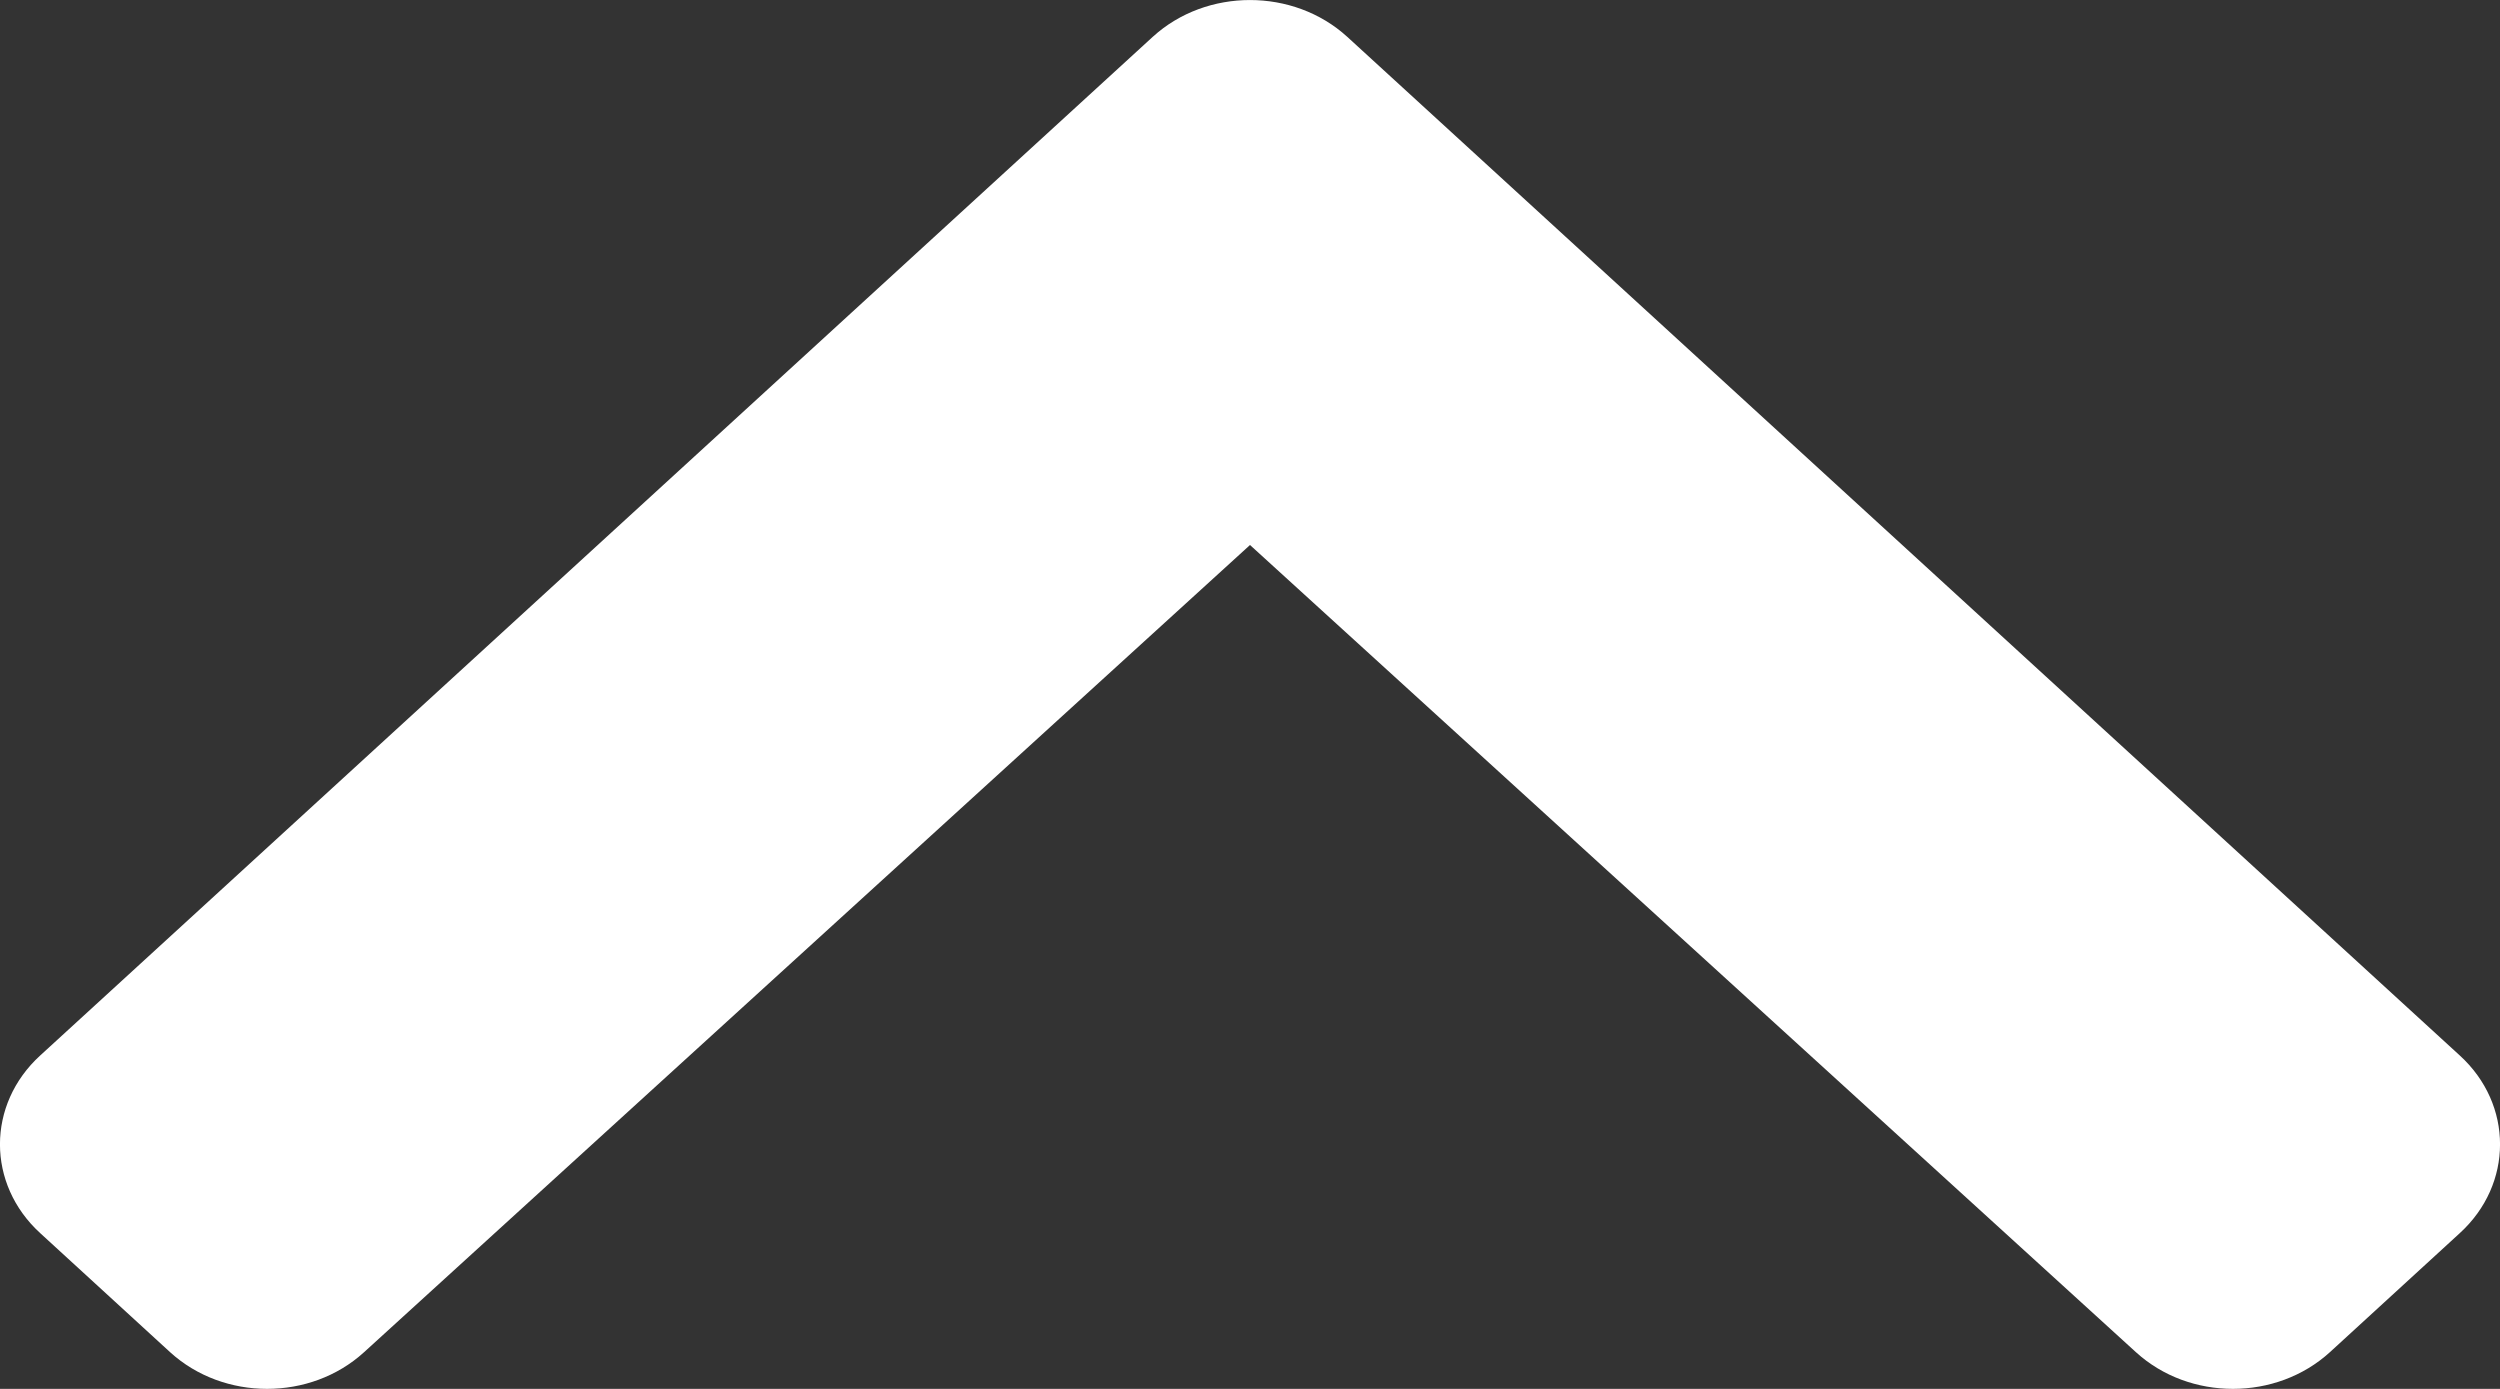 <svg width="18" height="10" viewBox="0 0 18 10" fill="none" xmlns="http://www.w3.org/2000/svg">
<rect x="0" y="0" width="18" height="10" fill="#333333" stroke="none"/>
<path d="M9.7 0.265L17.71 7.599C18.097 7.952 18.097 8.526 17.71 8.879L16.776 9.735C16.39 10.088 15.765 10.088 15.379 9.736L9 3.924L2.621 9.736C2.235 10.088 1.61 10.088 1.224 9.735L0.29 8.879C-0.097 8.526 -0.097 7.952 0.29 7.599L8.3 0.265C8.687 -0.088 9.313 -0.088 9.7 0.265Z" fill="white"/>
</svg>
